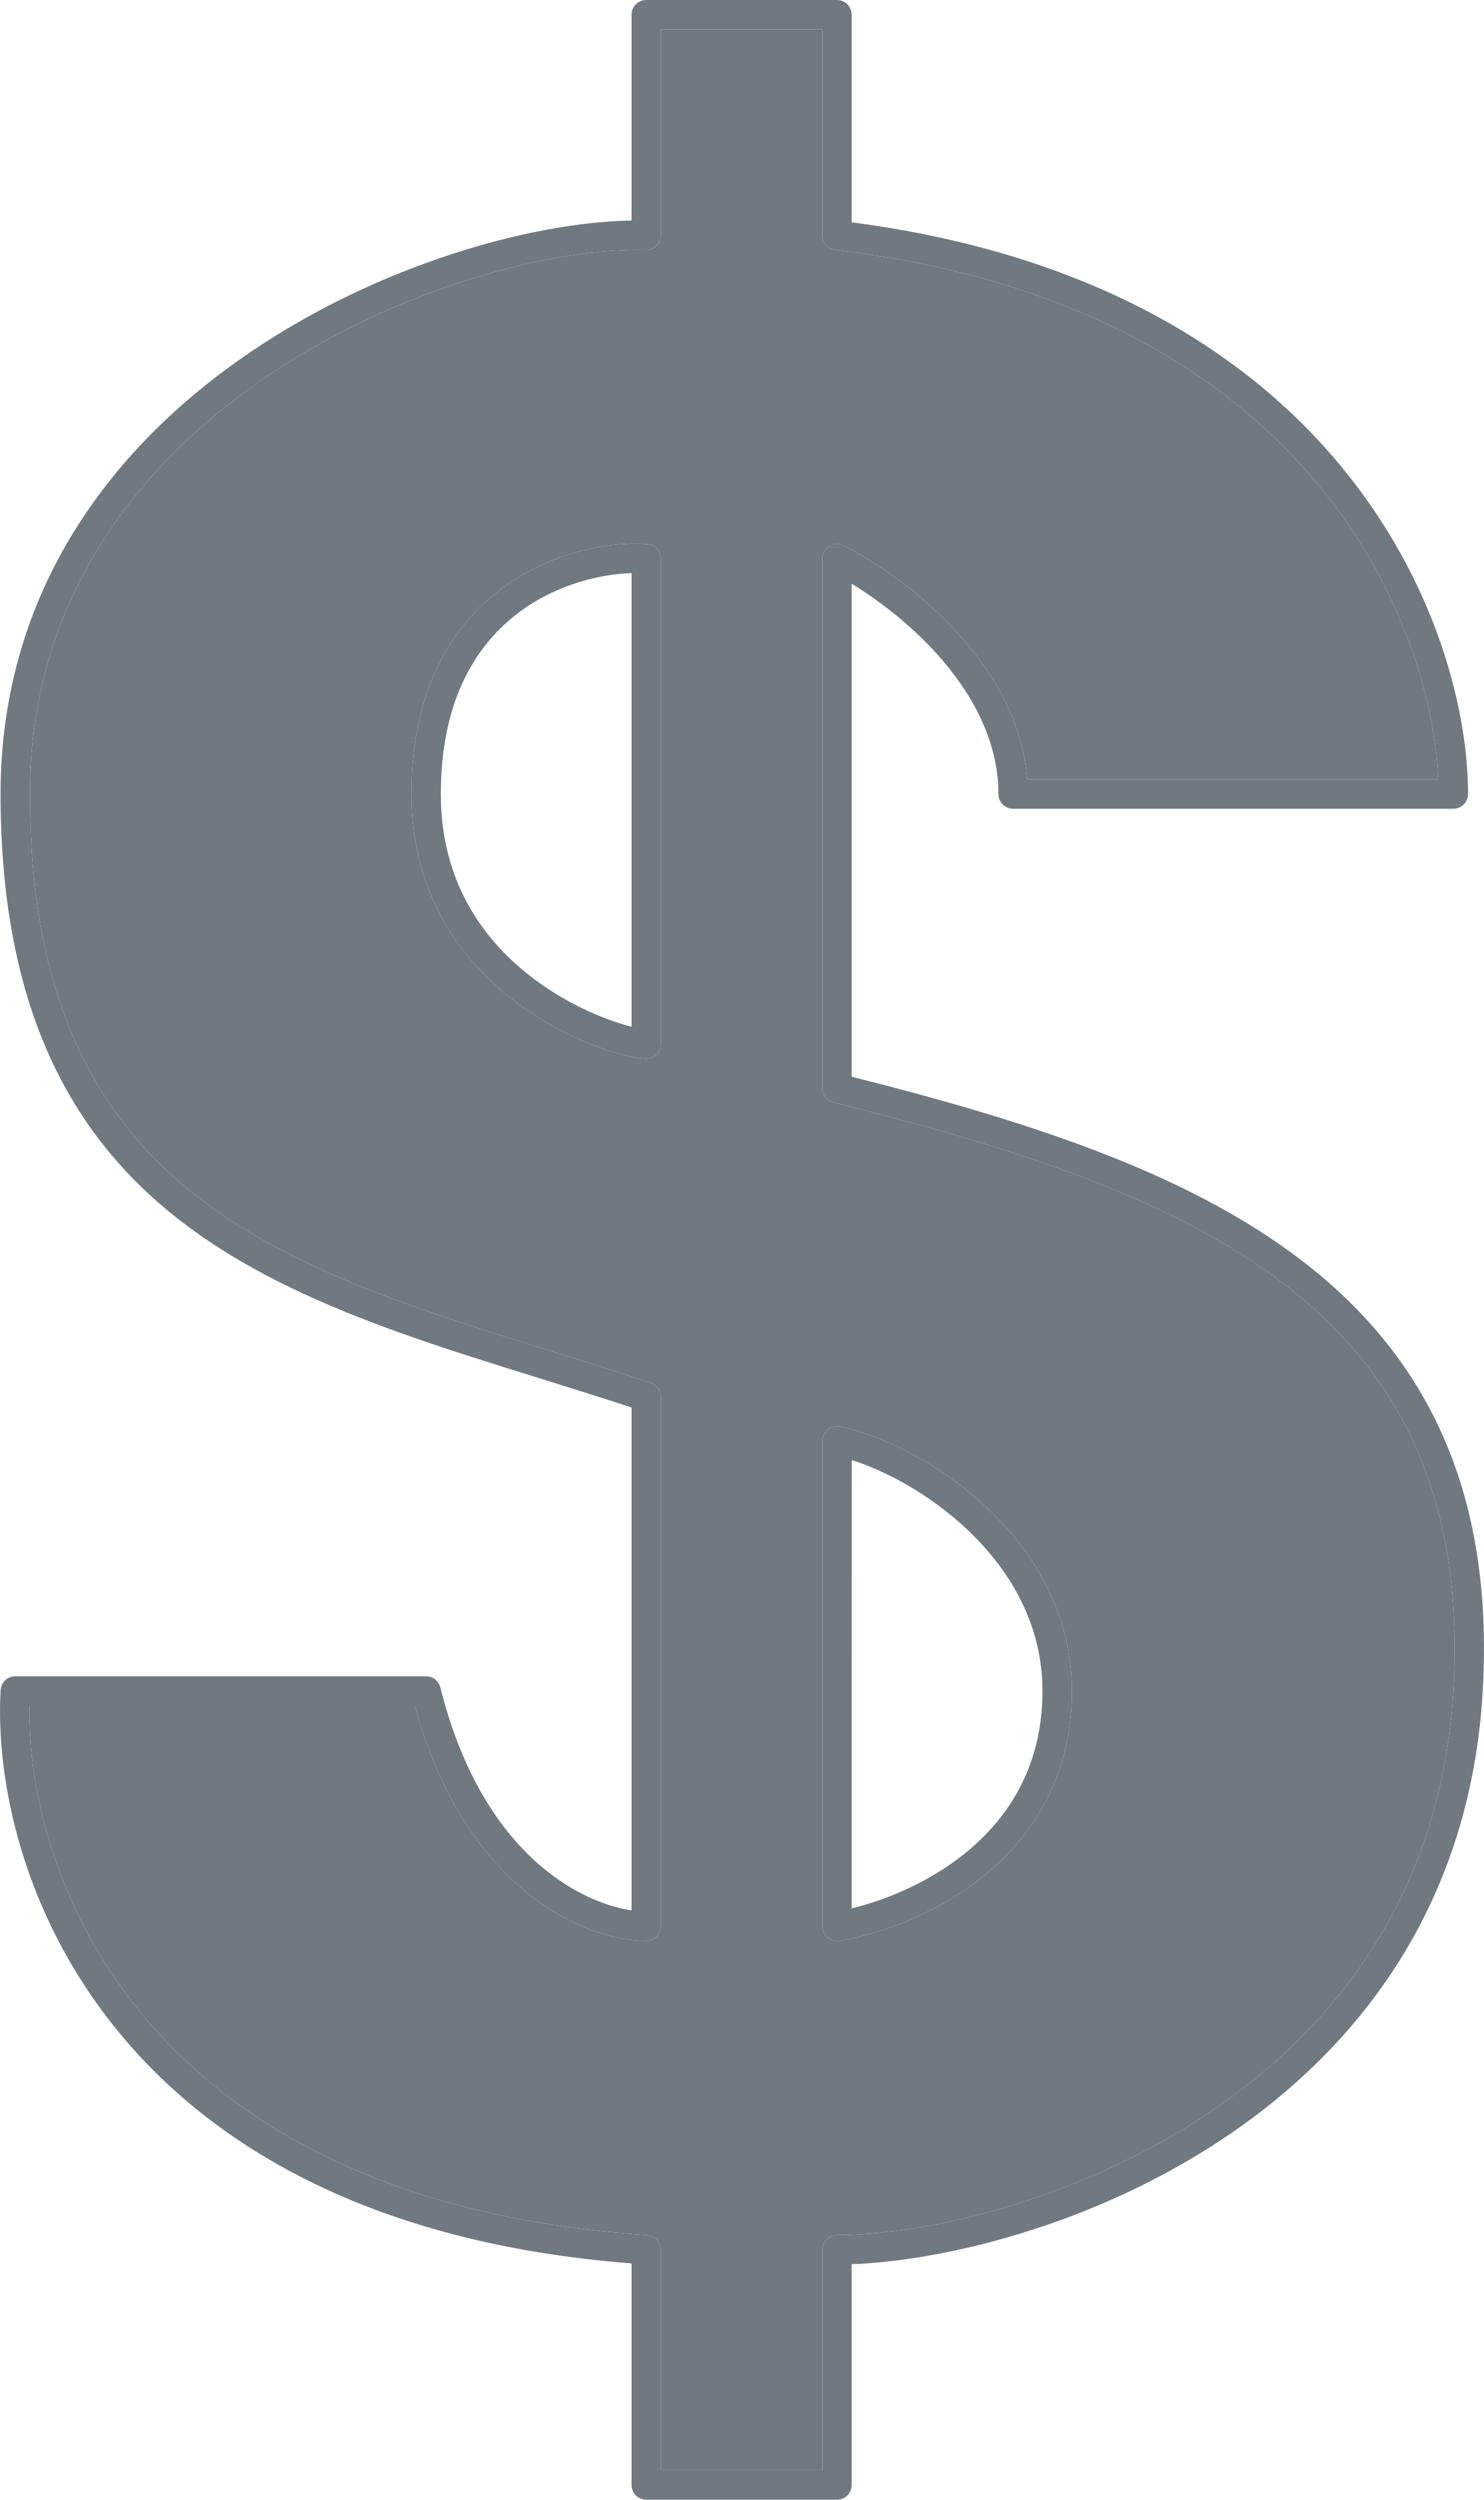 <svg width="19" height="32" viewBox="0 0 19 32" fill="none" xmlns="http://www.w3.org/2000/svg">
<path fill-rule="evenodd" clip-rule="evenodd" d="M8.086 0.188C8.086 0.084 8.17 0 8.274 0H10.717C10.82 0 10.904 0.084 10.904 0.188V2.846C14.008 3.251 15.978 4.524 17.174 5.974C18.387 7.445 18.796 9.088 18.796 10.165C18.796 10.269 18.711 10.353 18.608 10.353H12.971C12.867 10.353 12.783 10.269 12.783 10.165C12.783 9.476 12.439 8.861 11.987 8.362C11.638 7.978 11.235 7.674 10.904 7.473V13.783C13.105 14.339 15.178 14.992 16.674 16.142C18.219 17.33 19.137 19.038 18.983 21.658C18.819 24.46 17.32 26.297 15.584 27.428C13.944 28.496 12.084 28.941 10.904 28.985V31.812C10.904 31.916 10.82 32 10.717 32H8.274C8.17 32 8.086 31.916 8.086 31.812V28.975C4.764 28.716 2.712 27.475 1.506 25.997C0.283 24.499 -0.057 22.776 0.008 21.636C0.013 21.537 0.096 21.459 0.195 21.459H5.456C5.542 21.459 5.617 21.518 5.638 21.601C6.167 23.718 7.415 24.355 8.086 24.456V18.018C7.703 17.892 7.311 17.77 6.921 17.648C6.365 17.475 5.812 17.303 5.285 17.119C4.337 16.787 3.433 16.405 2.65 15.873C1.864 15.341 1.201 14.659 0.735 13.732C0.27 12.806 0.007 11.646 0.007 10.165C0.007 7.541 1.464 5.685 3.214 4.502C4.871 3.38 6.812 2.845 8.086 2.823V0.188ZM8.462 0.376V3.012C8.462 3.063 8.442 3.111 8.405 3.147C8.369 3.182 8.32 3.201 8.269 3.2C7.091 3.17 5.109 3.673 3.424 4.814C1.744 5.95 0.383 7.702 0.383 10.165C0.383 11.601 0.637 12.7 1.071 13.562C1.503 14.423 2.119 15.059 2.86 15.562C3.604 16.066 4.473 16.436 5.409 16.763C5.937 16.948 6.474 17.115 7.019 17.285C7.451 17.419 7.889 17.555 8.334 17.704C8.41 17.729 8.462 17.801 8.462 17.882V24.659C8.462 24.763 8.378 24.847 8.274 24.847C7.505 24.847 5.955 24.202 5.311 21.835H0.376C0.359 22.891 0.703 24.419 1.797 25.759C2.949 27.169 4.948 28.389 8.287 28.612C8.385 28.619 8.462 28.701 8.462 28.8V31.623H10.529V28.8C10.529 28.696 10.613 28.612 10.717 28.612C11.809 28.612 13.713 28.198 15.379 27.113C17.038 26.032 18.452 24.293 18.608 21.636C18.755 19.136 17.888 17.55 16.445 16.441C14.986 15.319 12.927 14.677 10.671 14.112C10.587 14.091 10.529 14.016 10.529 13.929V7.153C10.529 7.088 10.562 7.027 10.618 6.993C10.673 6.959 10.742 6.955 10.801 6.985C11.194 7.182 11.777 7.572 12.265 8.109C12.714 8.604 13.095 9.239 13.152 9.976H18.415C18.37 8.981 17.968 7.528 16.885 6.214C15.734 4.819 13.807 3.57 10.694 3.199C10.6 3.187 10.529 3.107 10.529 3.012V0.376H8.462ZM6.449 7.516C7.093 7.048 7.843 6.931 8.289 6.965C8.386 6.973 8.462 7.055 8.462 7.153V13.365C8.462 13.469 8.378 13.553 8.274 13.553C8.145 13.553 7.895 13.495 7.608 13.384C7.313 13.271 6.956 13.092 6.612 12.833C5.919 12.313 5.268 11.461 5.268 10.165C5.268 8.82 5.795 7.993 6.449 7.516ZM6.67 7.821C6.119 8.222 5.644 8.932 5.644 10.165C5.644 11.315 6.214 12.064 6.837 12.532C7.15 12.767 7.474 12.93 7.743 13.033C7.879 13.086 7.996 13.121 8.086 13.144V7.337C7.706 7.347 7.152 7.47 6.67 7.821ZM10.598 18.302C10.641 18.266 10.698 18.251 10.753 18.262C11.26 18.364 11.995 18.711 12.605 19.273C13.218 19.838 13.723 20.638 13.723 21.647C13.723 22.781 13.186 23.553 12.547 24.053C11.914 24.548 11.177 24.778 10.745 24.845C10.691 24.853 10.636 24.837 10.594 24.802C10.553 24.766 10.529 24.714 10.529 24.659L10.529 18.447C10.529 18.391 10.554 18.337 10.598 18.302ZM10.905 18.691L10.904 24.43C11.294 24.336 11.84 24.128 12.316 23.756C12.882 23.313 13.347 22.643 13.347 21.647C13.347 20.774 12.912 20.068 12.351 19.55C11.877 19.113 11.325 18.823 10.905 18.691Z" fill="#717980"/>
<path fill-rule="evenodd" clip-rule="evenodd" d="M8.462 3.012V0.376H10.529V3.012C10.529 3.107 10.6 3.187 10.694 3.199C13.807 3.57 15.734 4.819 16.885 6.214C17.968 7.528 18.37 8.981 18.415 9.976H13.152C13.095 9.239 12.714 8.604 12.265 8.109C11.777 7.572 11.194 7.182 10.801 6.985C10.742 6.955 10.673 6.959 10.618 6.993C10.562 7.027 10.529 7.088 10.529 7.153V13.929C10.529 14.016 10.587 14.091 10.671 14.112C12.927 14.677 14.986 15.319 16.445 16.441C17.888 17.55 18.755 19.136 18.608 21.636C18.452 24.293 17.038 26.032 15.379 27.113C13.713 28.198 11.809 28.612 10.717 28.612C10.613 28.612 10.529 28.696 10.529 28.8V31.623H8.462V28.8C8.462 28.701 8.385 28.619 8.287 28.612C4.948 28.389 2.949 27.169 1.797 25.759C0.703 24.419 0.359 22.891 0.376 21.835H5.311C5.955 24.202 7.505 24.847 8.274 24.847C8.378 24.847 8.462 24.763 8.462 24.659V17.882C8.462 17.801 8.41 17.729 8.334 17.704C7.889 17.555 7.451 17.419 7.019 17.285C6.474 17.115 5.937 16.948 5.409 16.763C4.473 16.436 3.604 16.066 2.86 15.562C2.119 15.059 1.503 14.423 1.071 13.562C0.637 12.7 0.383 11.601 0.383 10.165C0.383 7.702 1.744 5.95 3.424 4.814C5.109 3.673 7.091 3.17 8.269 3.2C8.32 3.201 8.369 3.182 8.405 3.147C8.442 3.111 8.462 3.063 8.462 3.012ZM6.449 7.516C7.093 7.048 7.843 6.931 8.289 6.965C8.386 6.973 8.462 7.055 8.462 7.153V13.365C8.462 13.469 8.378 13.553 8.274 13.553C8.145 13.553 7.895 13.495 7.608 13.384C7.313 13.271 6.956 13.092 6.612 12.833C5.919 12.313 5.268 11.461 5.268 10.165C5.268 8.82 5.795 7.993 6.449 7.516ZM10.598 18.302C10.641 18.266 10.698 18.251 10.753 18.262C11.26 18.364 11.995 18.711 12.605 19.273C13.218 19.838 13.723 20.638 13.723 21.647C13.723 22.781 13.186 23.553 12.547 24.053C11.914 24.548 11.177 24.778 10.745 24.845C10.691 24.853 10.636 24.837 10.594 24.802C10.553 24.766 10.529 24.714 10.529 24.659L10.529 18.447C10.529 18.391 10.554 18.337 10.598 18.302Z" fill="#717980"/>
</svg>
